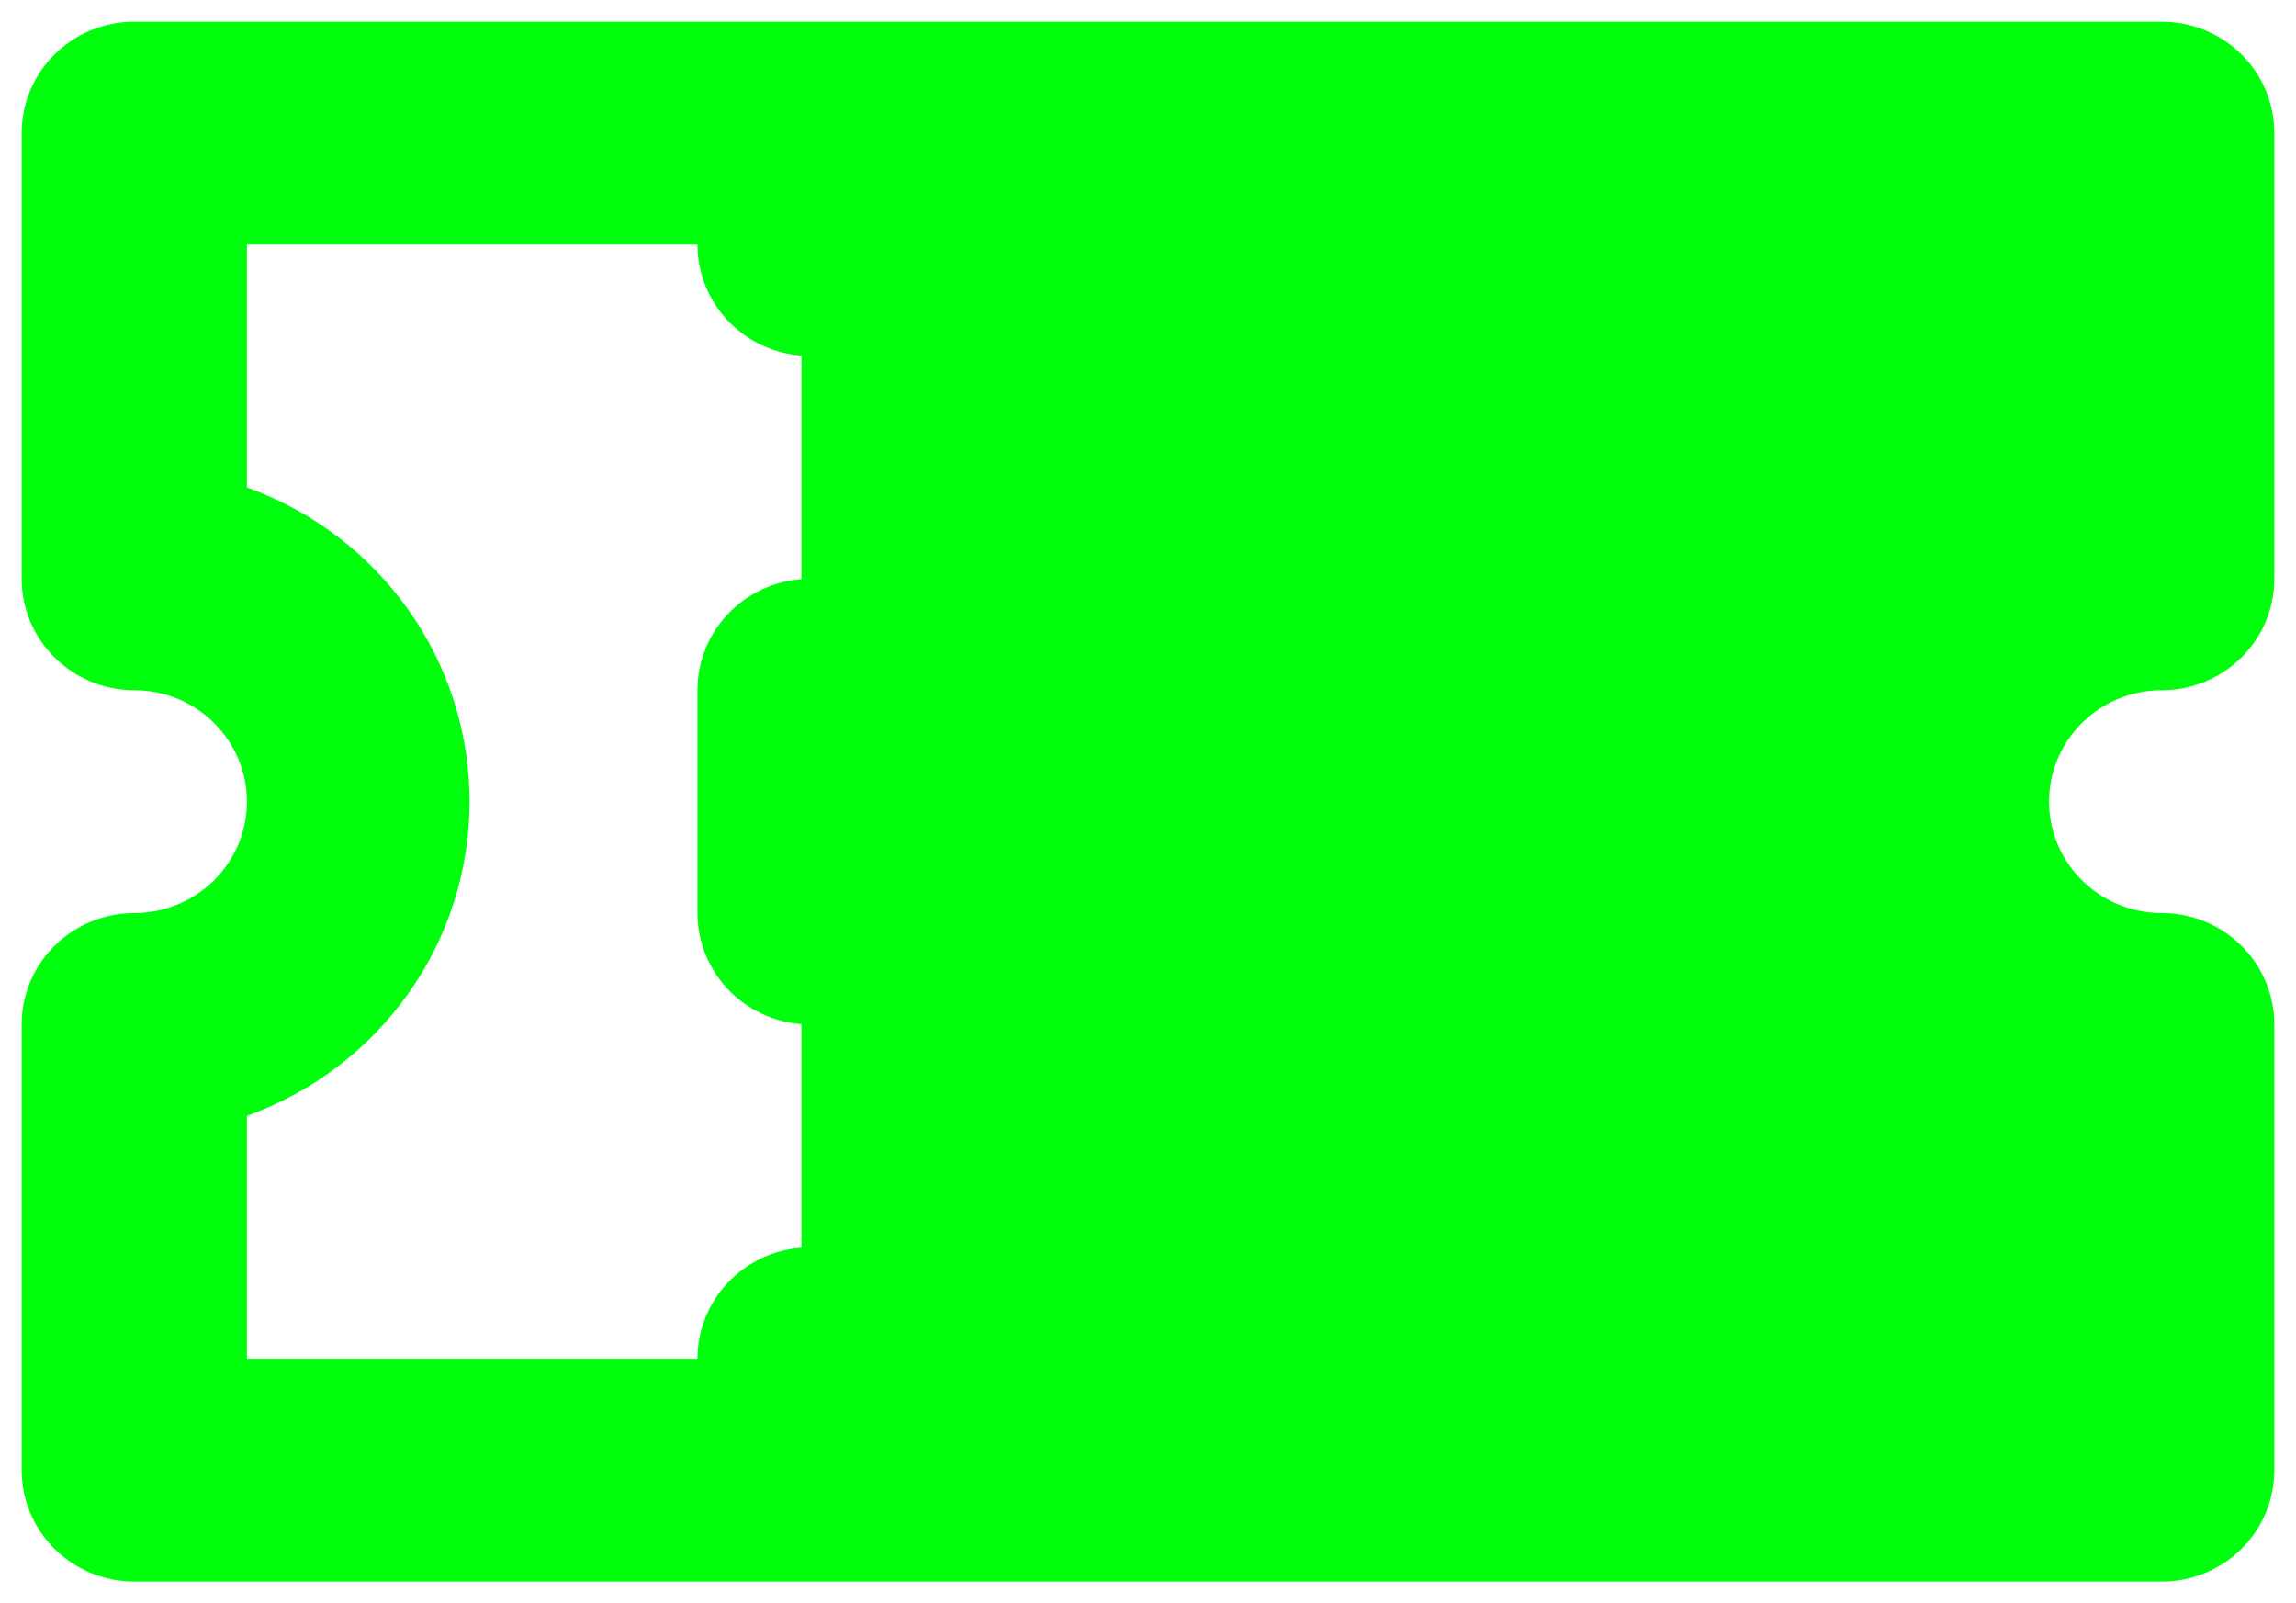 <svg width="53" height="37" viewBox="0 0 53 37" fill="none" xmlns="http://www.w3.org/2000/svg">
<path d="M18.7 13.357C18.01 13.357 17.349 13.628 16.861 14.11C16.374 14.592 16.1 15.247 16.1 15.929V21.071C16.1 21.753 16.374 22.407 16.861 22.89C17.349 23.372 18.01 23.643 18.7 23.643C19.39 23.643 20.051 23.372 20.538 22.89C21.026 22.407 21.3 21.753 21.3 21.071V15.929C21.3 15.247 21.026 14.592 20.538 14.11C20.051 13.628 19.39 13.357 18.7 13.357ZM49.9 15.929C50.59 15.929 51.251 15.658 51.739 15.175C52.226 14.693 52.5 14.039 52.5 13.357V3.071C52.5 2.389 52.226 1.735 51.739 1.253C51.251 0.771 50.59 0.5 49.9 0.5H3.1C2.41 0.5 1.749 0.771 1.262 1.253C0.774 1.735 0.5 2.389 0.5 3.071V13.357C0.5 14.039 0.774 14.693 1.262 15.175C1.749 15.658 2.41 15.929 3.1 15.929C3.79 15.929 4.451 16.2 4.938 16.682C5.426 17.164 5.7 17.818 5.7 18.5C5.7 19.182 5.426 19.836 4.938 20.318C4.451 20.8 3.79 21.071 3.1 21.071C2.41 21.071 1.749 21.342 1.262 21.825C0.774 22.307 0.5 22.961 0.5 23.643V33.929C0.5 34.611 0.774 35.265 1.262 35.747C1.749 36.229 2.41 36.5 3.1 36.5H49.9C50.59 36.5 51.251 36.229 51.739 35.747C52.226 35.265 52.5 34.611 52.5 33.929V23.643C52.5 22.961 52.226 22.307 51.739 21.825C51.251 21.342 50.59 21.071 49.9 21.071C49.21 21.071 48.549 20.8 48.062 20.318C47.574 19.836 47.3 19.182 47.3 18.5C47.3 17.818 47.574 17.164 48.062 16.682C48.549 16.2 49.21 15.929 49.9 15.929ZM47.3 11.249C45.794 11.789 44.493 12.775 43.574 14.072C42.654 15.37 42.161 16.916 42.161 18.5C42.161 20.084 42.654 21.63 43.574 22.928C44.493 24.225 45.794 25.211 47.3 25.751V31.357H21.3C21.3 30.675 21.026 30.021 20.538 29.539C20.051 29.057 19.39 28.786 18.7 28.786C18.01 28.786 17.349 29.057 16.861 29.539C16.374 30.021 16.1 30.675 16.1 31.357H5.7V25.751C7.206 25.211 8.507 24.225 9.426 22.928C10.346 21.63 10.839 20.084 10.839 18.5C10.839 16.916 10.346 15.37 9.426 14.072C8.507 12.775 7.206 11.789 5.7 11.249V5.643H16.1C16.1 6.325 16.374 6.979 16.861 7.461C17.349 7.943 18.01 8.214 18.7 8.214C19.39 8.214 20.051 7.943 20.538 7.461C21.026 6.979 21.3 6.325 21.3 5.643H47.3V11.249Z" fill="#00FF0C"/>
<path d="M18.5 3.5V33.5H50.5V25.5L45.421 18L50.5 13.5V3.5H18.5Z" fill="#00FF0C"/>
</svg>
